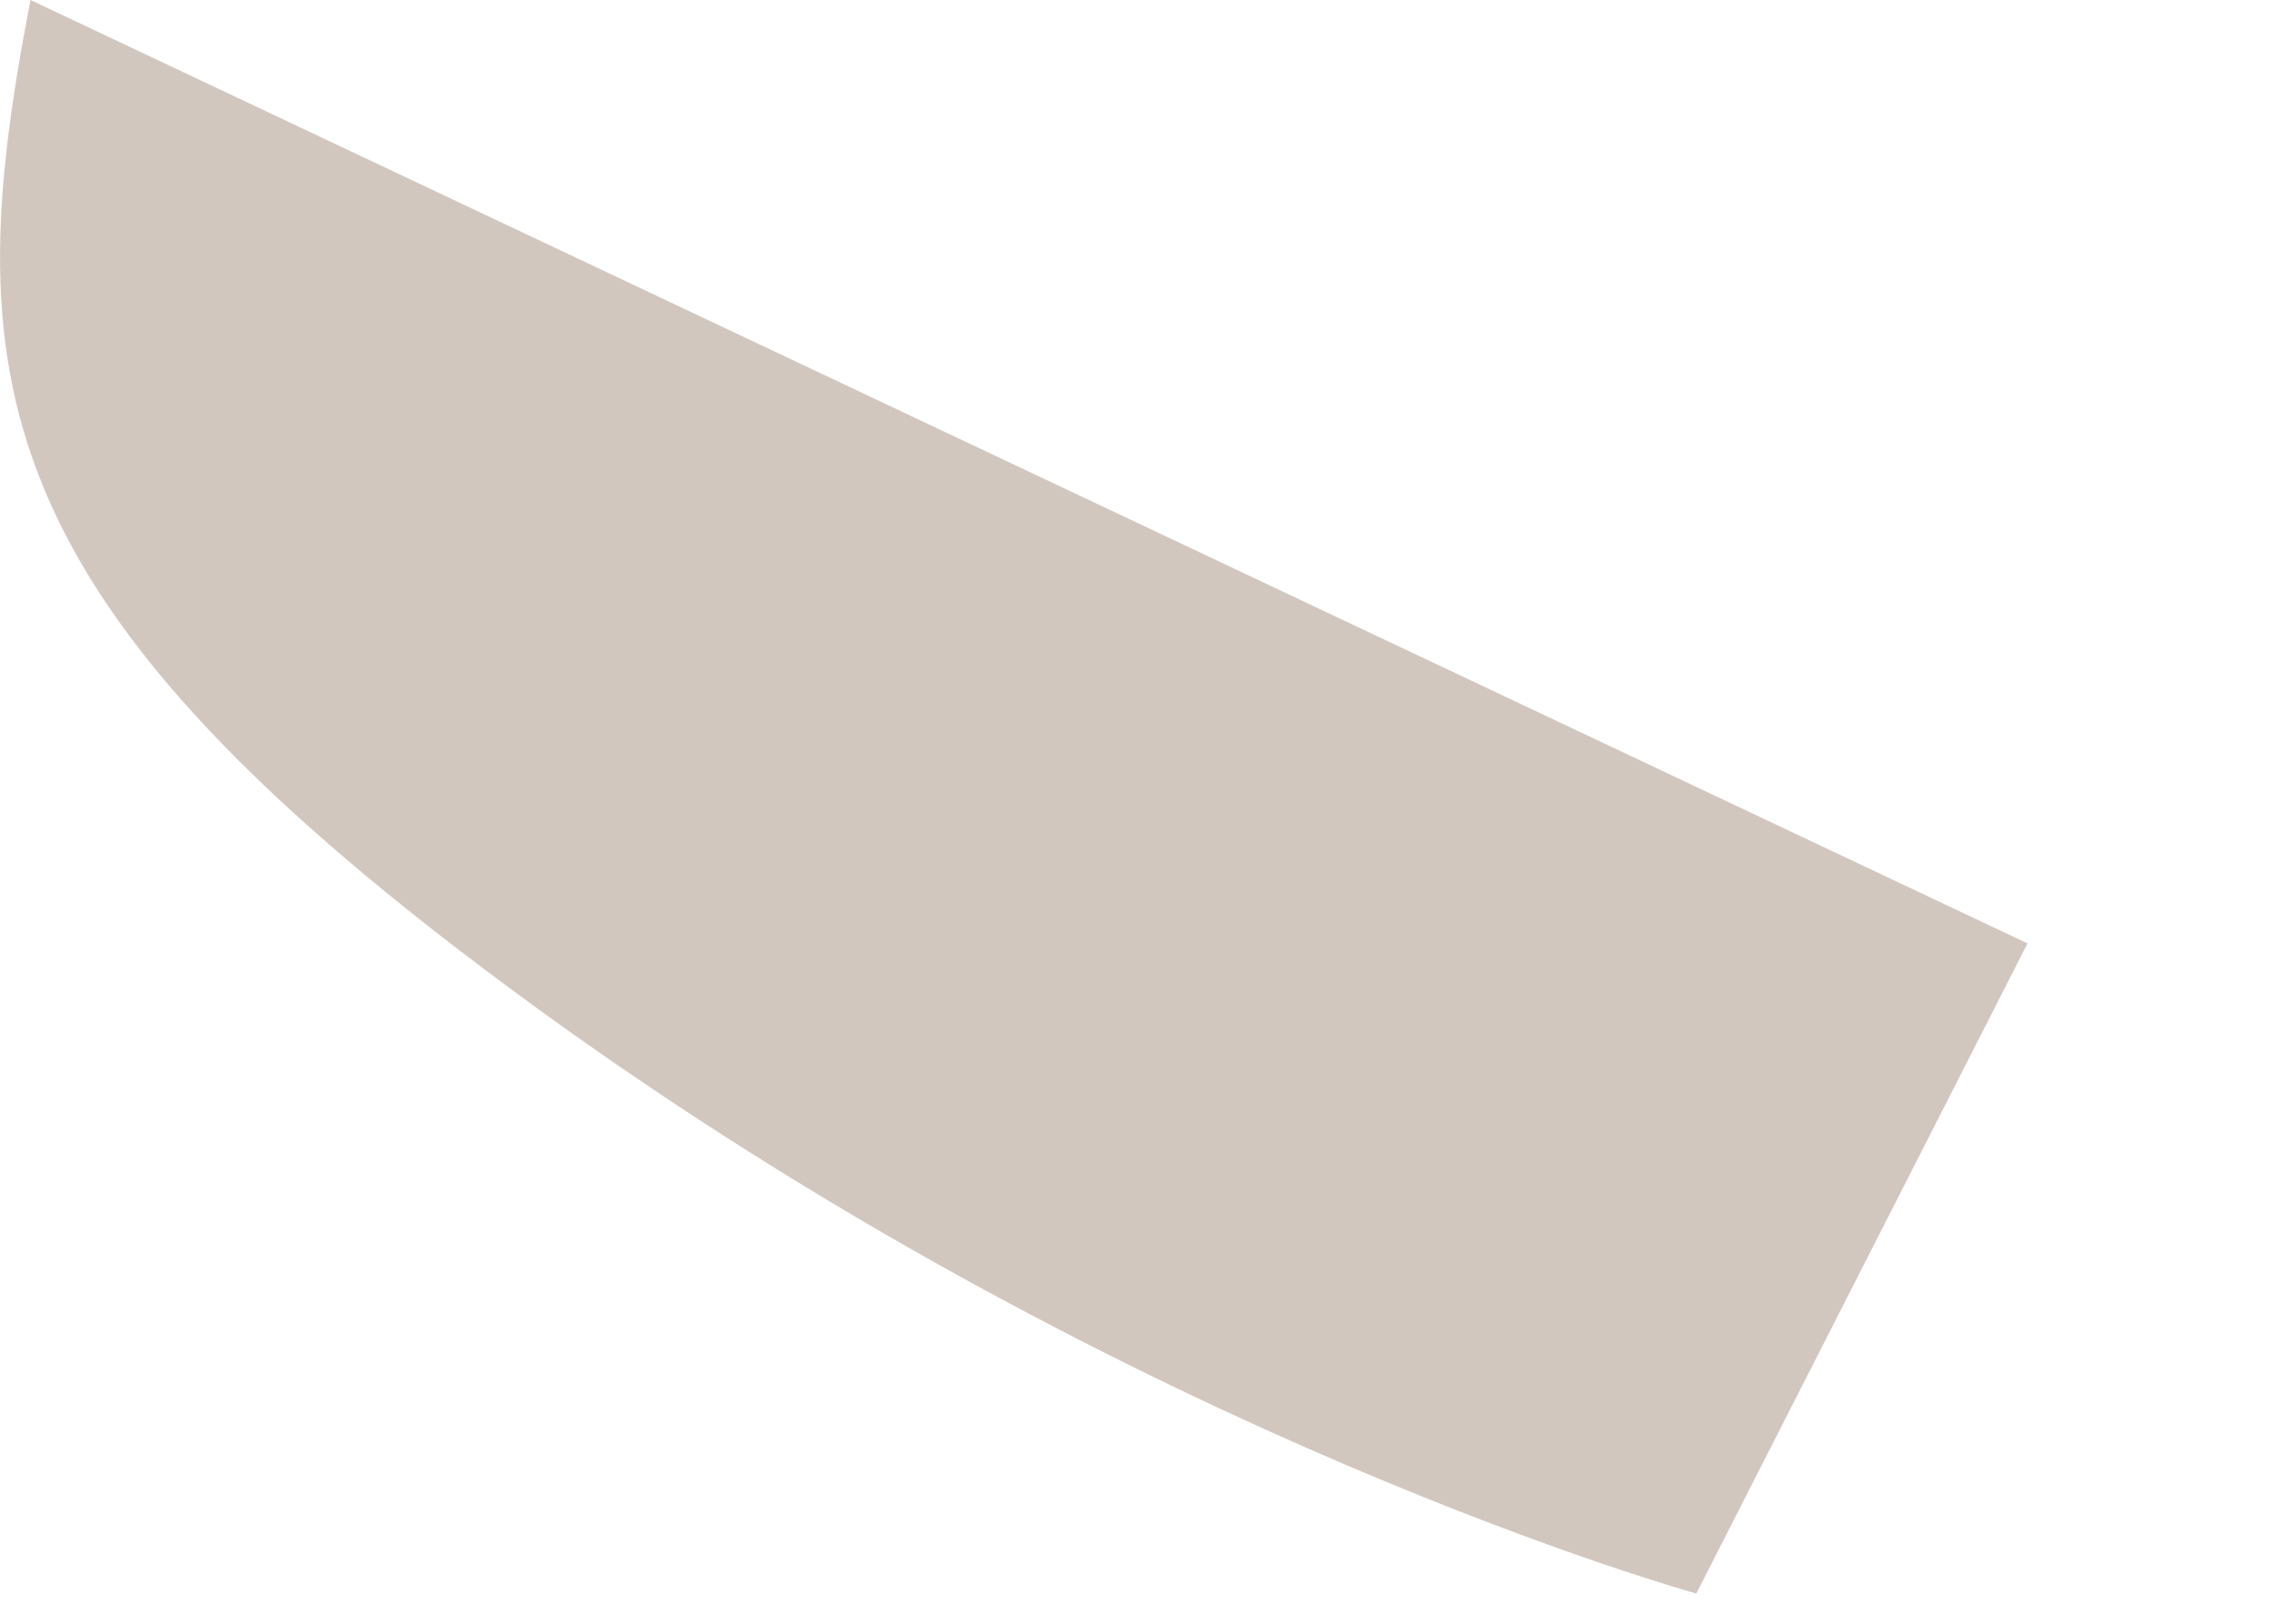 <?xml version="1.0" encoding="utf-8"?>
<svg xmlns="http://www.w3.org/2000/svg" fill="none" height="100%" overflow="visible" preserveAspectRatio="none" style="display: block;" viewBox="0 0 7 5" width="100%">
<g id="Group" opacity="0.3" style="mix-blend-mode:multiply">
<path d="M0.094 0C-0.139 1.201 -0.055 1.881 1.732 3.161C3.52 4.437 5.224 4.907 5.224 4.907L6.244 2.905L0.094 0Z" fill="#694329" id="Vector"/>
</g>
</svg>
